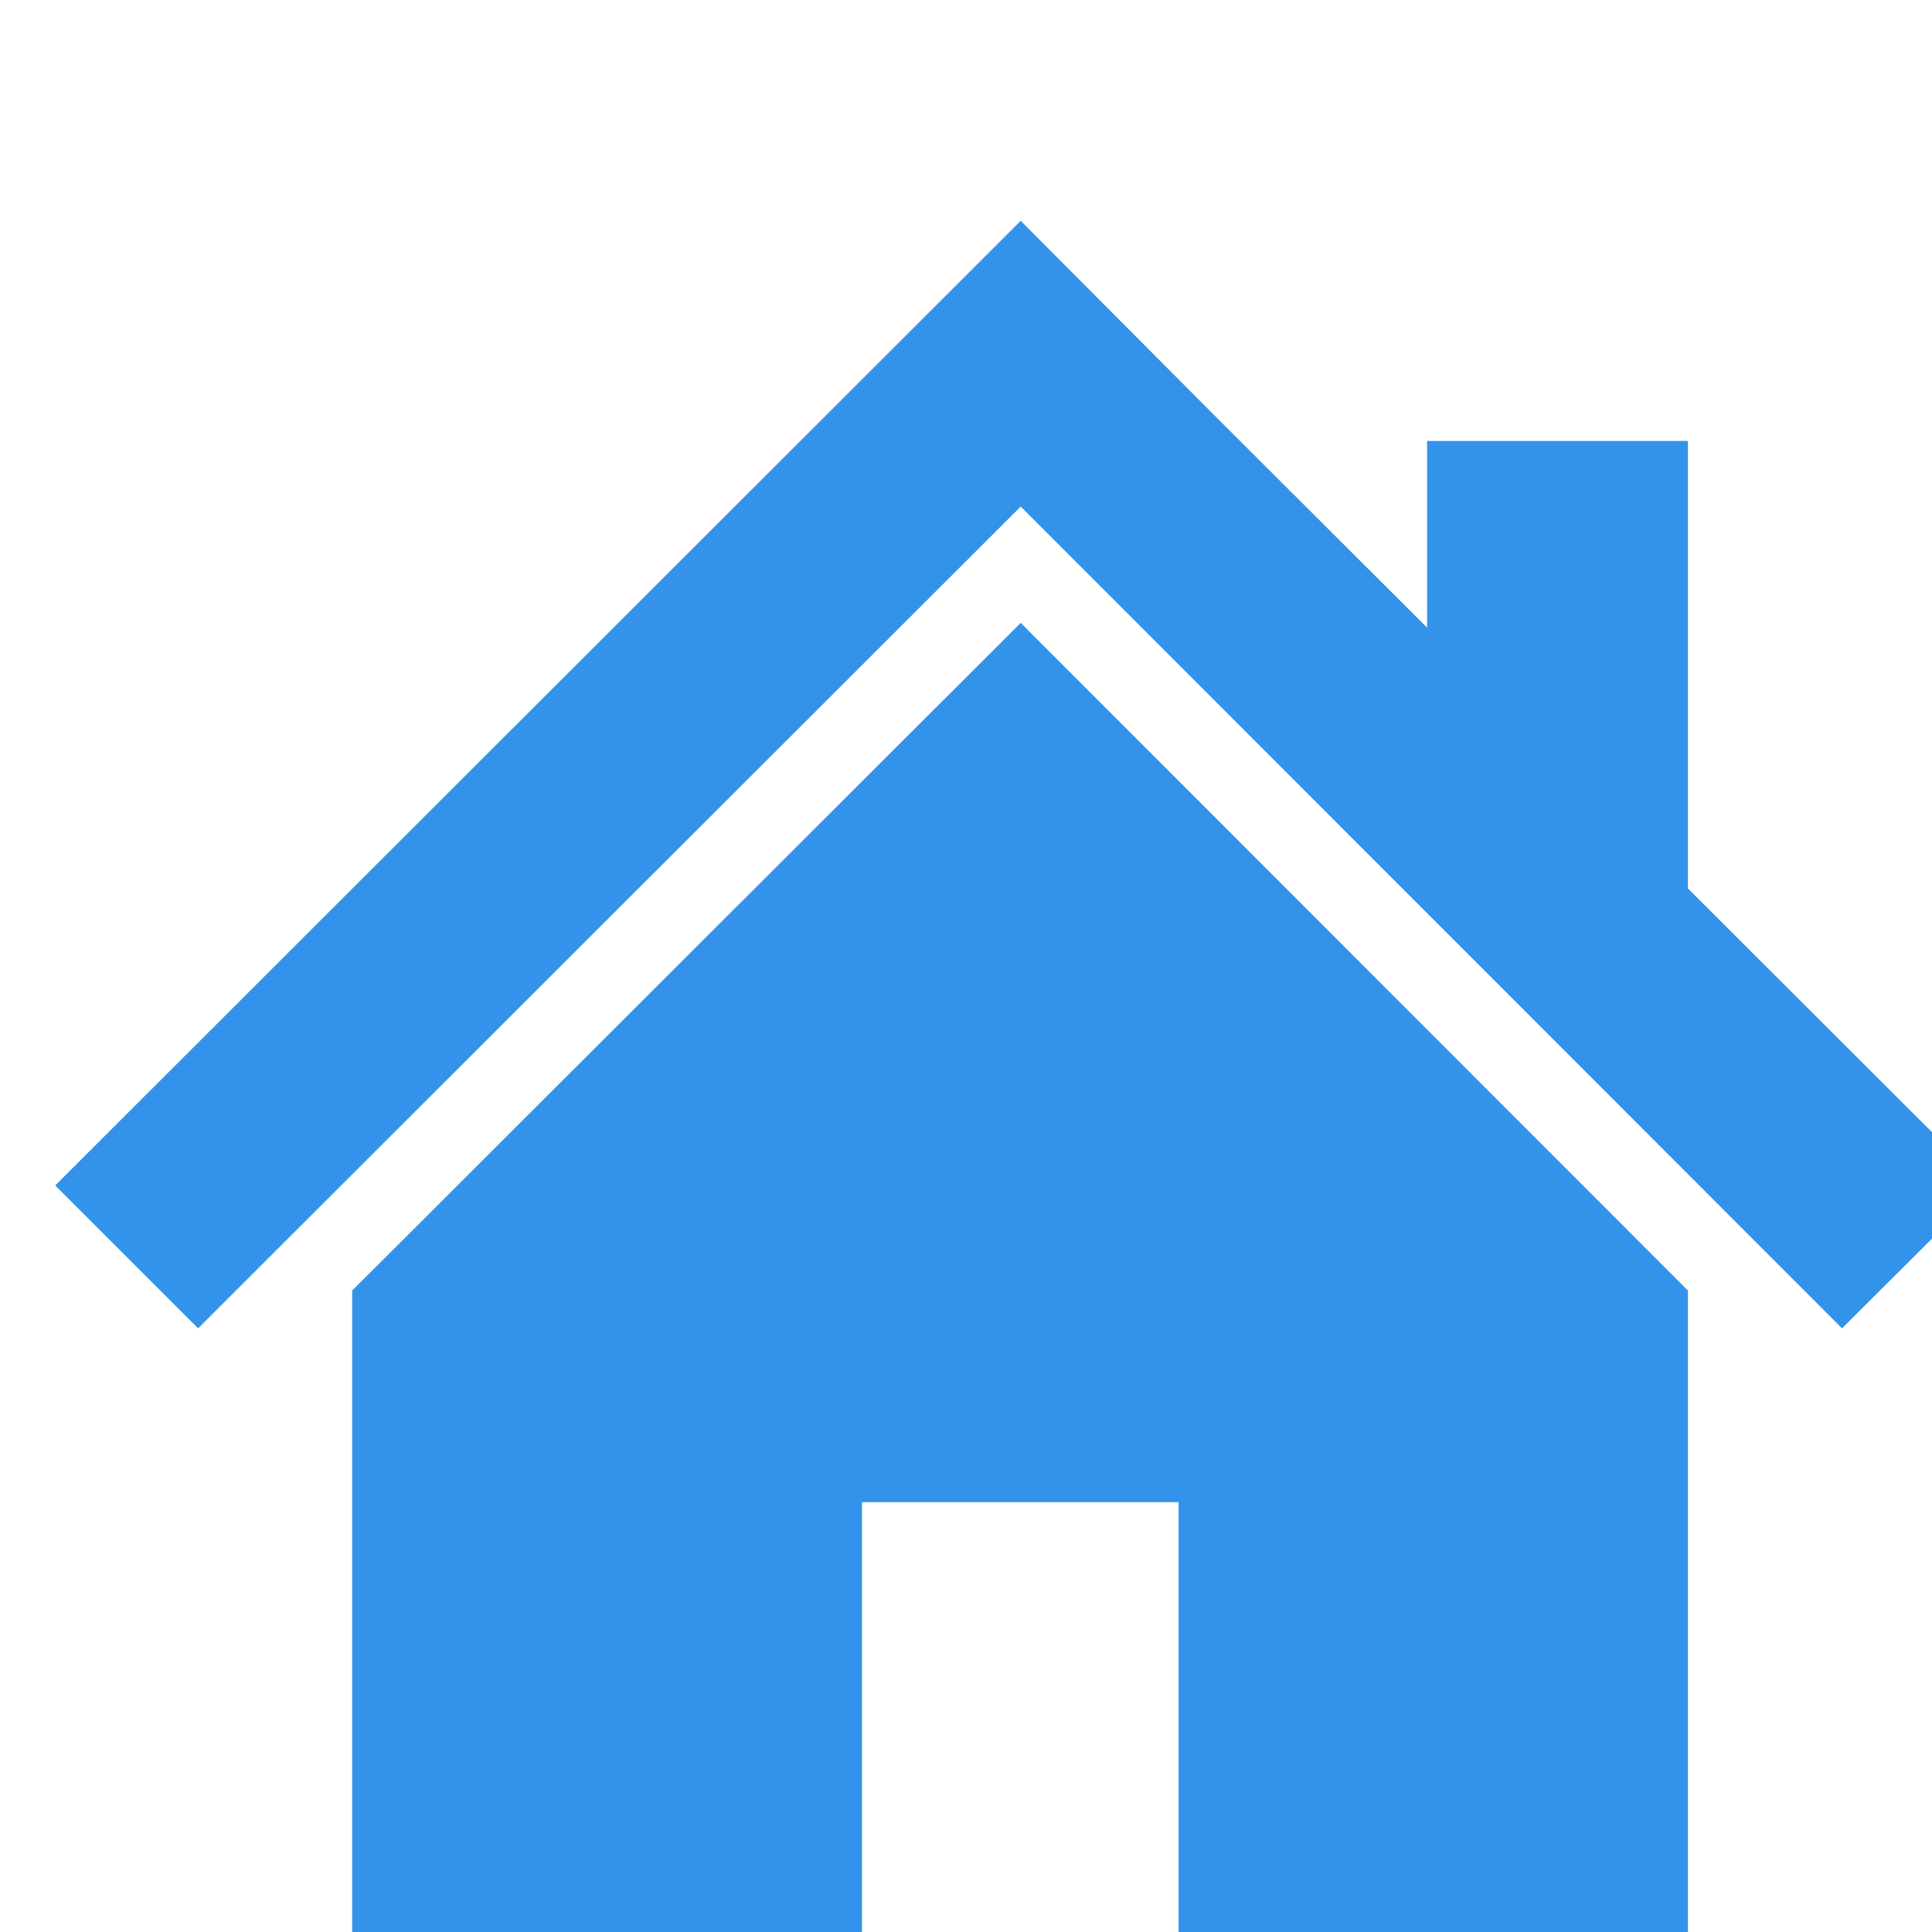 <svg width="35" height="35" viewBox="0 0 35 35" fill="none" xmlns="http://www.w3.org/2000/svg">
<g clip-path="url(#clip0_2868_8240)">
<path d="M30.579 16.096V7.988H25.853V11.37L22.098 7.623L18.491 4L1 21.476L3.589 24.064L18.491 9.177L33.37 24.064L35.967 21.476L30.579 16.096Z" fill="#3393EA"/>
<path d="M6.38 23.38V35.095H15.615V27.213H21.352V35.095H30.579V23.38L18.491 11.284L6.38 23.38Z" fill="#3393EA"/>
</g>
<defs>
<clipPath id="clip0_2868_8240">
<rect width="35" height="35" fill="white"/>
</clipPath>
</defs>
</svg>
